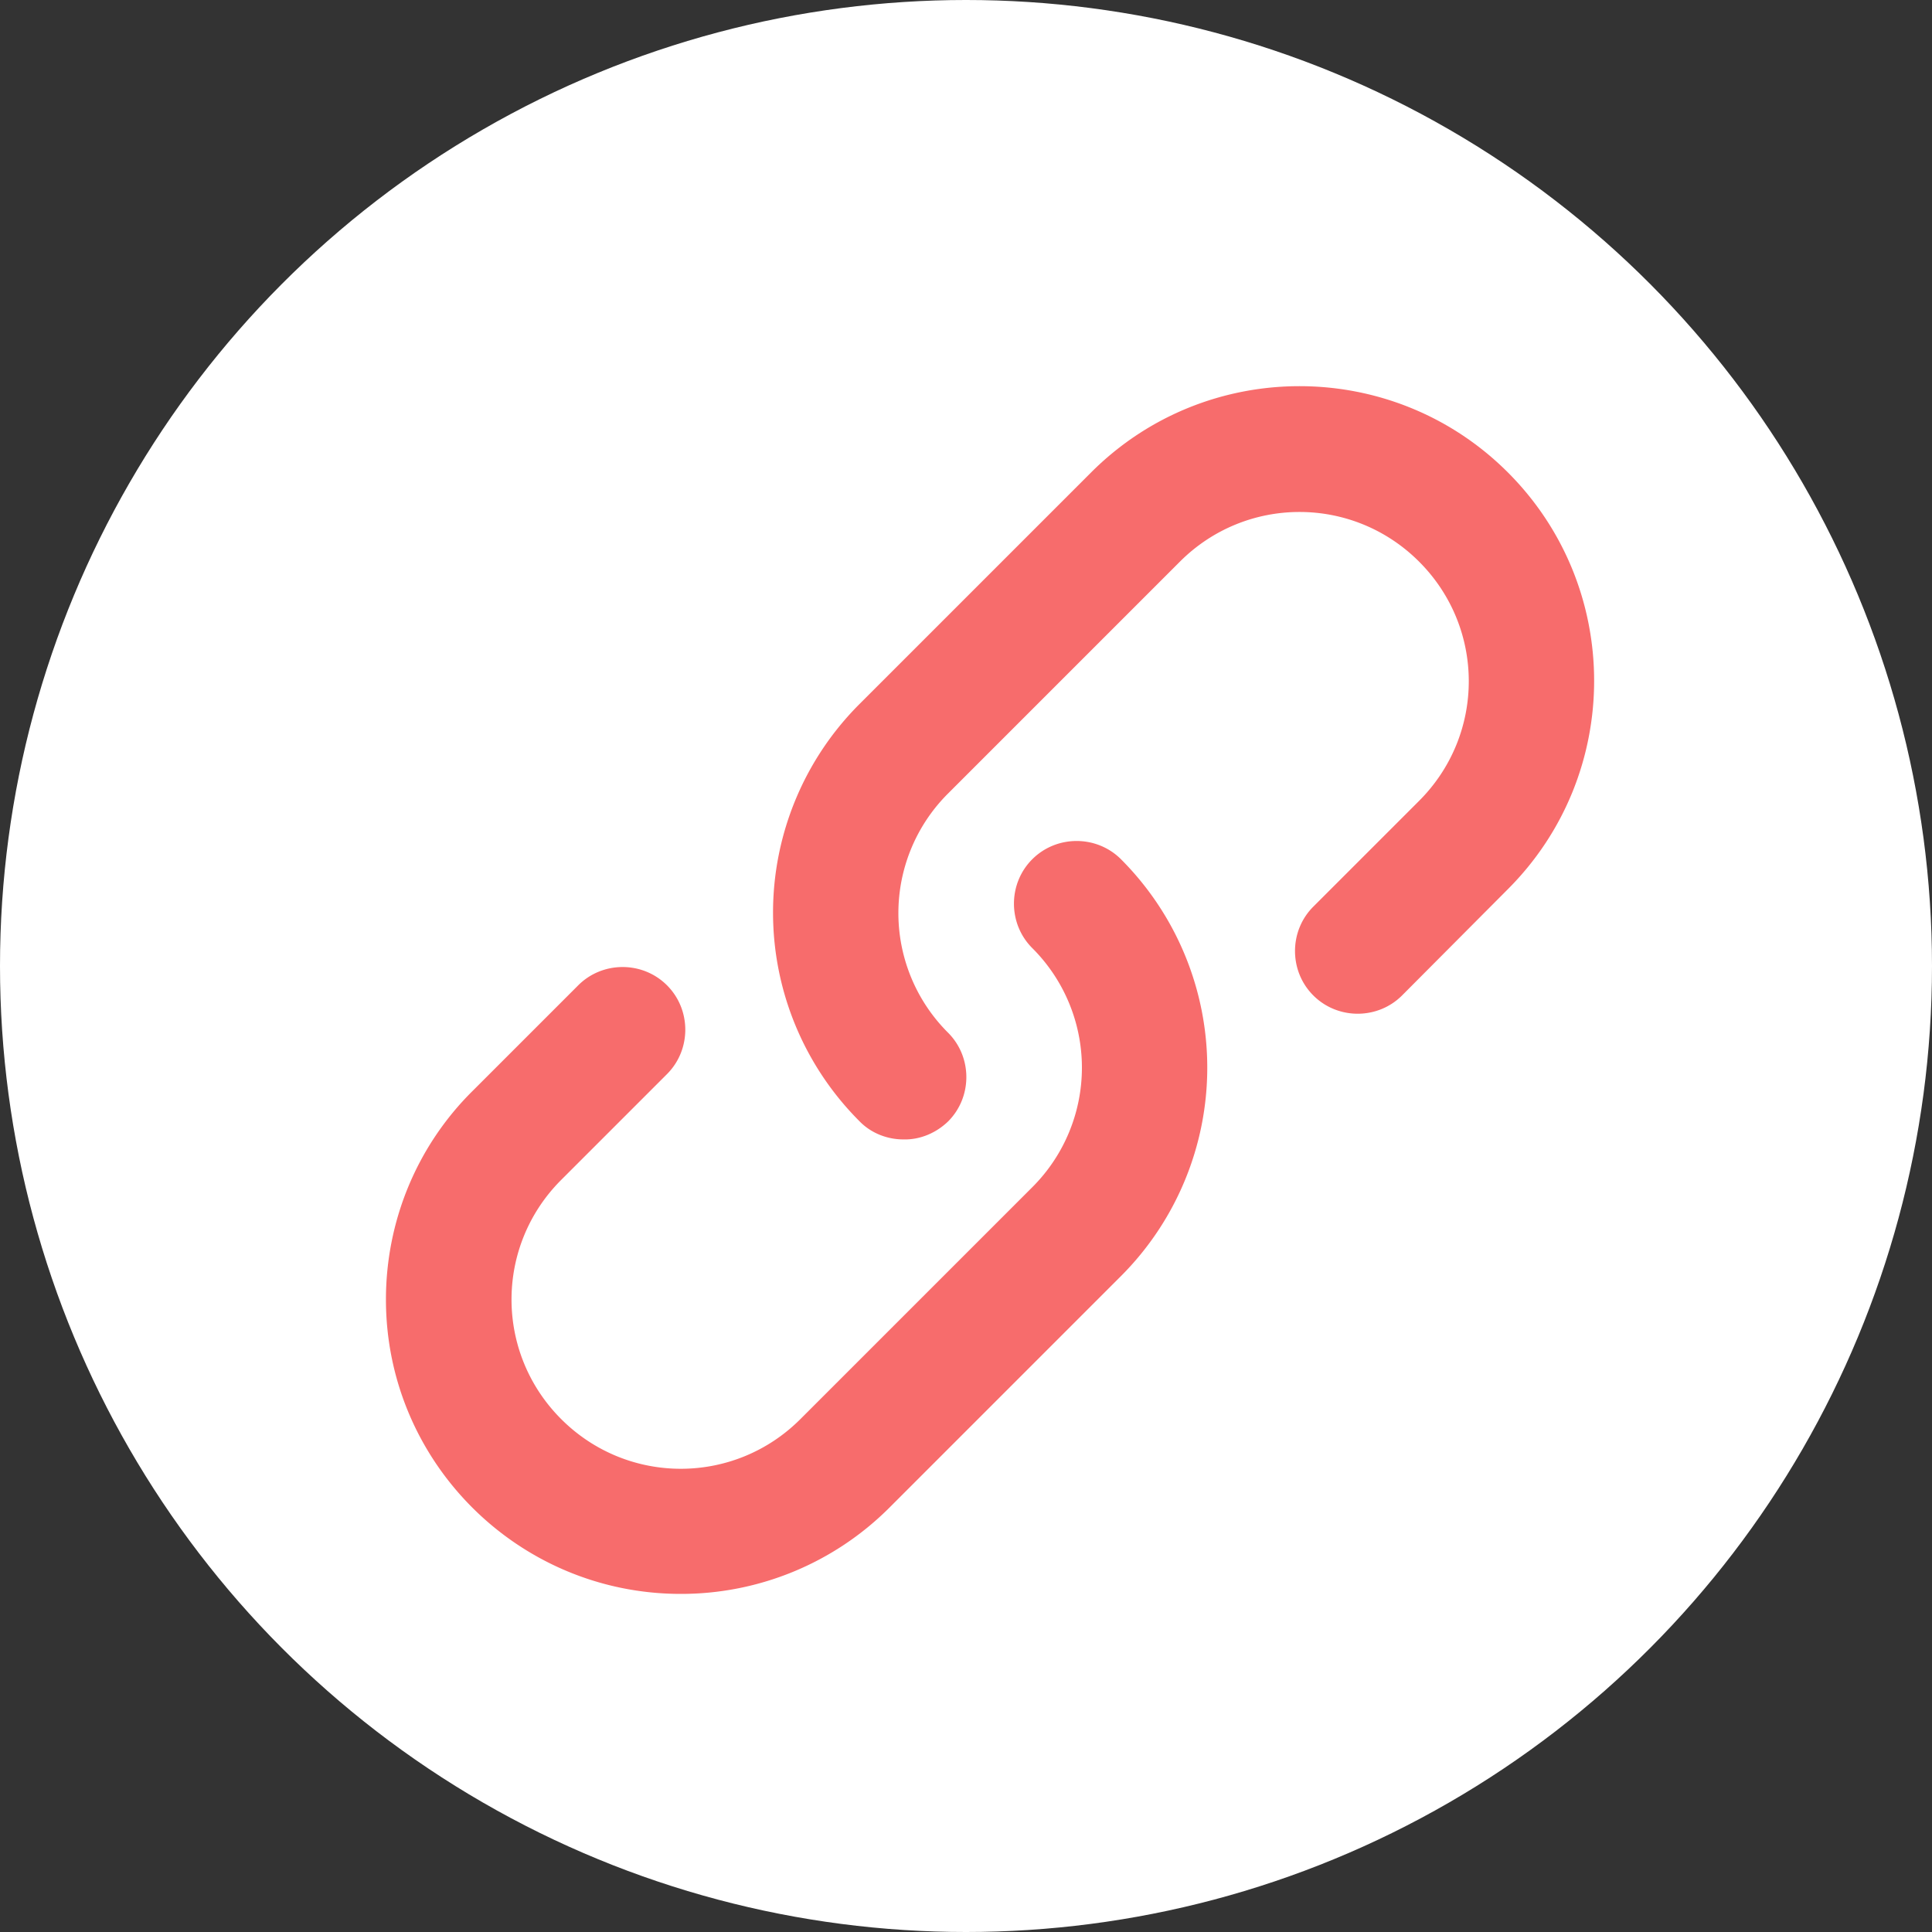 <svg height="42" width="42" xmlns="http://www.w3.org/2000/svg"><rect width="100%" height="100%" fill="#333333" stroke="none"/><g transform="translate(-1599 -7314)"><circle cx="1620" cy="7335" fill="#fff" r="21"/><path d="M1618.64 7338.77c-.36 0-.71-.14-.96-.4a6.41 6.41 0 010-9.06l5.04-5.04c2.5-2.5 6.56-2.5 9.06 0s2.5 6.56 0 9.06l-2.3 2.31c-.53.53-1.4.53-1.93 0s-.53-1.4 0-1.93l2.3-2.3c1.44-1.44 1.44-3.76 0-5.2s-3.76-1.44-5.2 0l-5.04 5.04a3.67 3.67 0 000 5.2c.53.53.53 1.4 0 1.93-.26.25-.61.4-.97.39zm-4.84 9.88c-3.54 0-6.41-2.87-6.41-6.4 0-1.7.67-3.33 1.88-4.53l2.3-2.3c.53-.53 1.4-.53 1.93 0s.53 1.4 0 1.93l-2.3 2.3c-1.44 1.44-1.44 3.76 0 5.2s3.76 1.44 5.2 0l5.04-5.04a3.67 3.67 0 000-5.2c-.53-.53-.53-1.4 0-1.93s1.4-.53 1.93 0a6.41 6.41 0 010 9.06l-5.04 5.04a6.402 6.402 0 01-4.53 1.87z" fill="#f76c6c"/></g></svg>